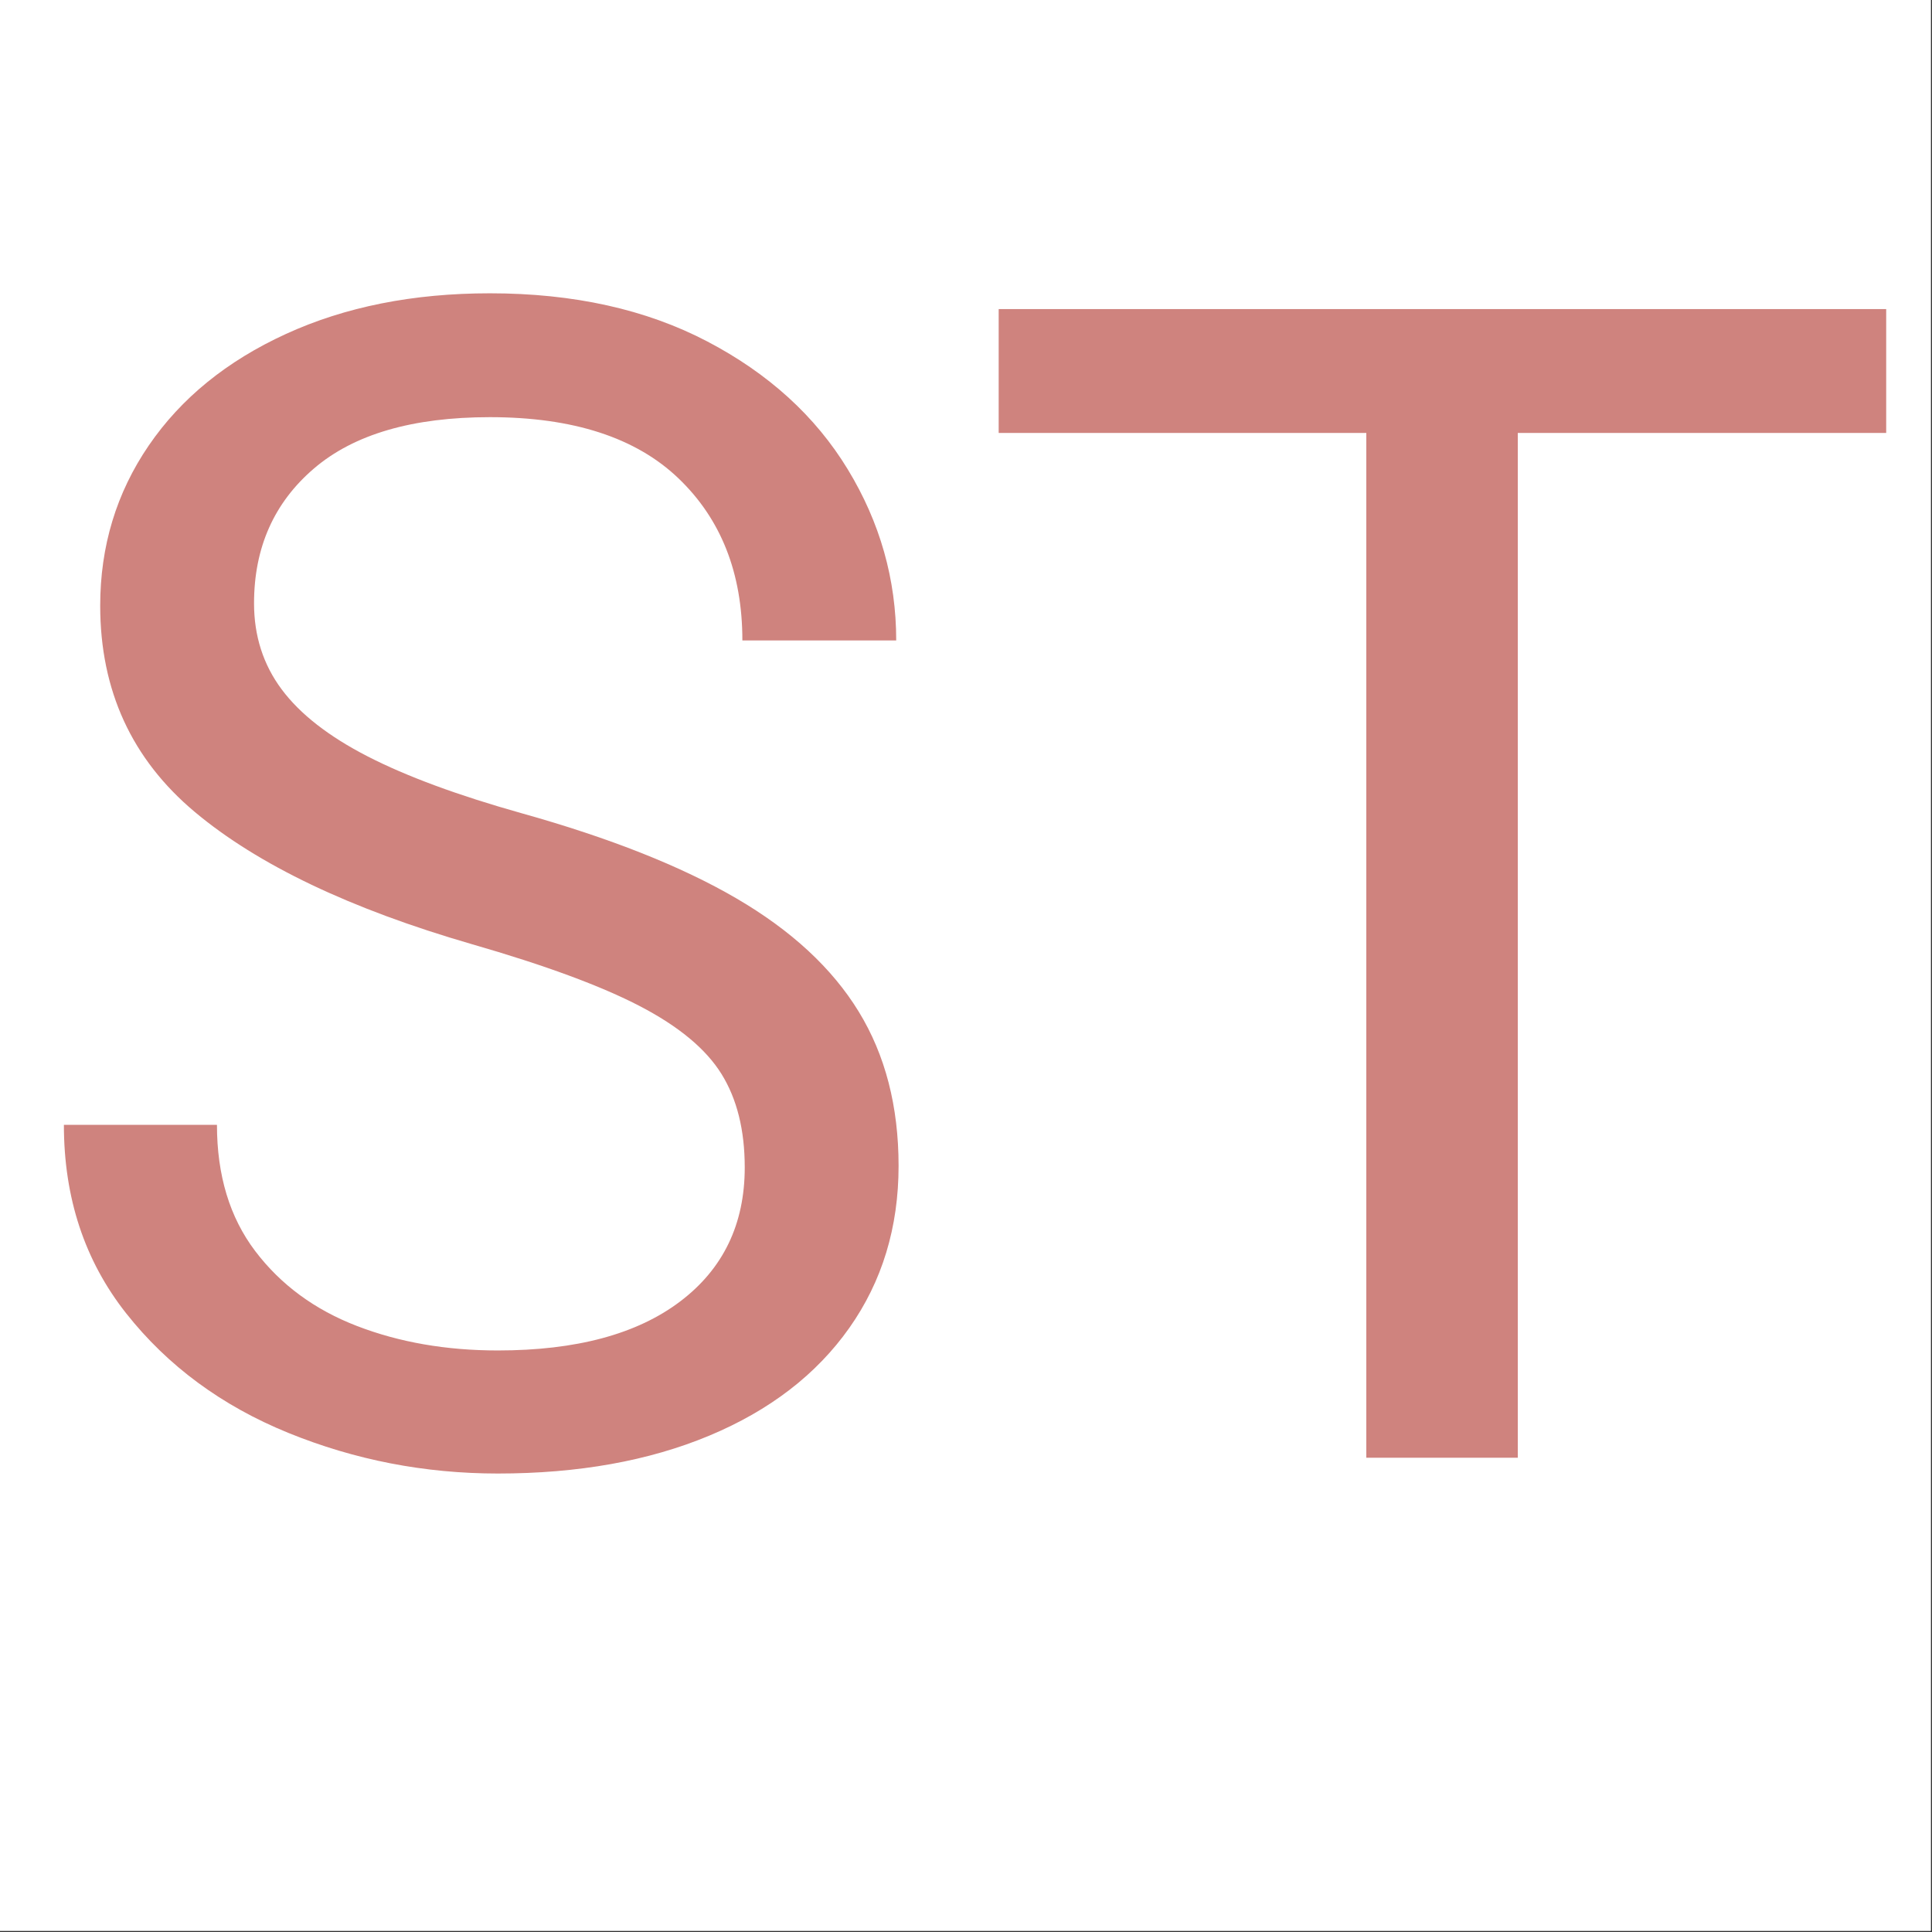 <svg version="1.2" preserveAspectRatio="xMidYMid meet" height="1563" viewBox="0 0 1172.25 1172.25" zoomAndPan="magnify" width="1563" xmlns:xlink="http://www.w3.org/1999/xlink" xmlns="http://www.w3.org/2000/svg"><rect x="0" y="0" width="1172.25" height="1172.25" fill="#333333" stroke="none"/><defs><clipPath id="e5e21a24d0"><path d="M 0 0 L 1171.5 0 L 1171.5 1171.5 L 0 1171.5 Z M 0 0"></path></clipPath></defs><g id="7374bf7f21"><g clip-path="url(#e5e21a24d0)" clip-rule="nonzero"><path d="M 0 0 L 1171.5 0 L 1171.5 1171.5 L 0 1171.5 Z M 0 0" style="stroke:none;fill-rule:nonzero;fill:#ffffff;fill-opacity:1;"></path><path d="M 0 0 L 1171.5 0 L 1171.5 1171.5 L 0 1171.5 Z M 0 0" style="stroke:none;fill-rule:nonzero;fill:#ffffff;fill-opacity:1;"></path></g><g style="fill:#cf837e;fill-opacity:1;"><g transform="translate(0, 884.491)"><path d="M 286.25 -311.625 C 212.531 -333 156.523 -359.723 118.234 -391.797 C 79.941 -423.867 60.797 -465.594 60.797 -516.969 C 60.797 -553.031 70.609 -585.422 90.234 -614.141 C 109.859 -642.859 137.617 -665.438 173.516 -681.875 C 209.422 -698.312 250.664 -706.531 297.25 -706.531 C 347.988 -706.531 391.945 -696.797 429.125 -677.328 C 466.312 -657.859 494.719 -632.008 514.344 -599.781 C 533.969 -567.551 543.781 -532.926 543.781 -495.906 L 450.438 -495.906 C 450.438 -536.75 437.508 -569.535 411.656 -594.266 C 385.812 -619.004 347.676 -631.375 297.25 -631.375 C 250.344 -631.375 214.766 -621 190.516 -600.25 C 166.266 -579.508 154.141 -552.227 154.141 -518.406 C 154.141 -498.625 159.723 -481.234 170.891 -466.234 C 182.055 -451.234 199.445 -437.672 223.062 -425.547 C 246.676 -413.422 277.789 -401.93 316.406 -391.078 C 370.02 -376.078 413.5 -358.844 446.844 -339.375 C 480.188 -319.914 504.914 -297.02 521.031 -270.688 C 537.156 -244.363 545.219 -213.172 545.219 -177.109 C 545.219 -139.773 535.242 -106.984 515.297 -78.734 C 495.348 -50.492 467.023 -28.711 430.328 -13.391 C 393.629 1.922 350.867 9.578 302.047 9.578 C 257.691 9.578 215.328 1.359 174.953 -15.078 C 134.586 -31.516 101.797 -55.688 76.578 -87.594 C 51.367 -119.508 38.766 -157.645 38.766 -202 L 131.641 -202 C 131.641 -171.363 139.375 -145.832 154.844 -125.406 C 170.32 -104.988 190.906 -89.832 216.594 -79.938 C 242.289 -70.039 270.773 -65.094 302.047 -65.094 C 349.586 -65.094 386.441 -74.984 412.609 -94.766 C 438.785 -114.555 451.875 -141.688 451.875 -176.156 C 451.875 -198.812 447.164 -217.719 437.75 -232.875 C 428.332 -248.031 411.816 -261.75 388.203 -274.031 C 364.586 -286.32 330.602 -298.852 286.25 -311.625 Z M 286.25 -311.625" style="stroke:none"></path></g></g><g style="fill:#cf837e;fill-opacity:1;"><g transform="translate(582.019, 884.491)"><path d="M 562.438 -621.797 L 338.906 -621.797 L 338.906 0 L 247 0 L 247 -621.797 L 23.938 -621.797 L 23.938 -696.953 L 562.438 -696.953 Z M 562.438 -621.797" style="stroke:none"></path></g></g></g></svg>